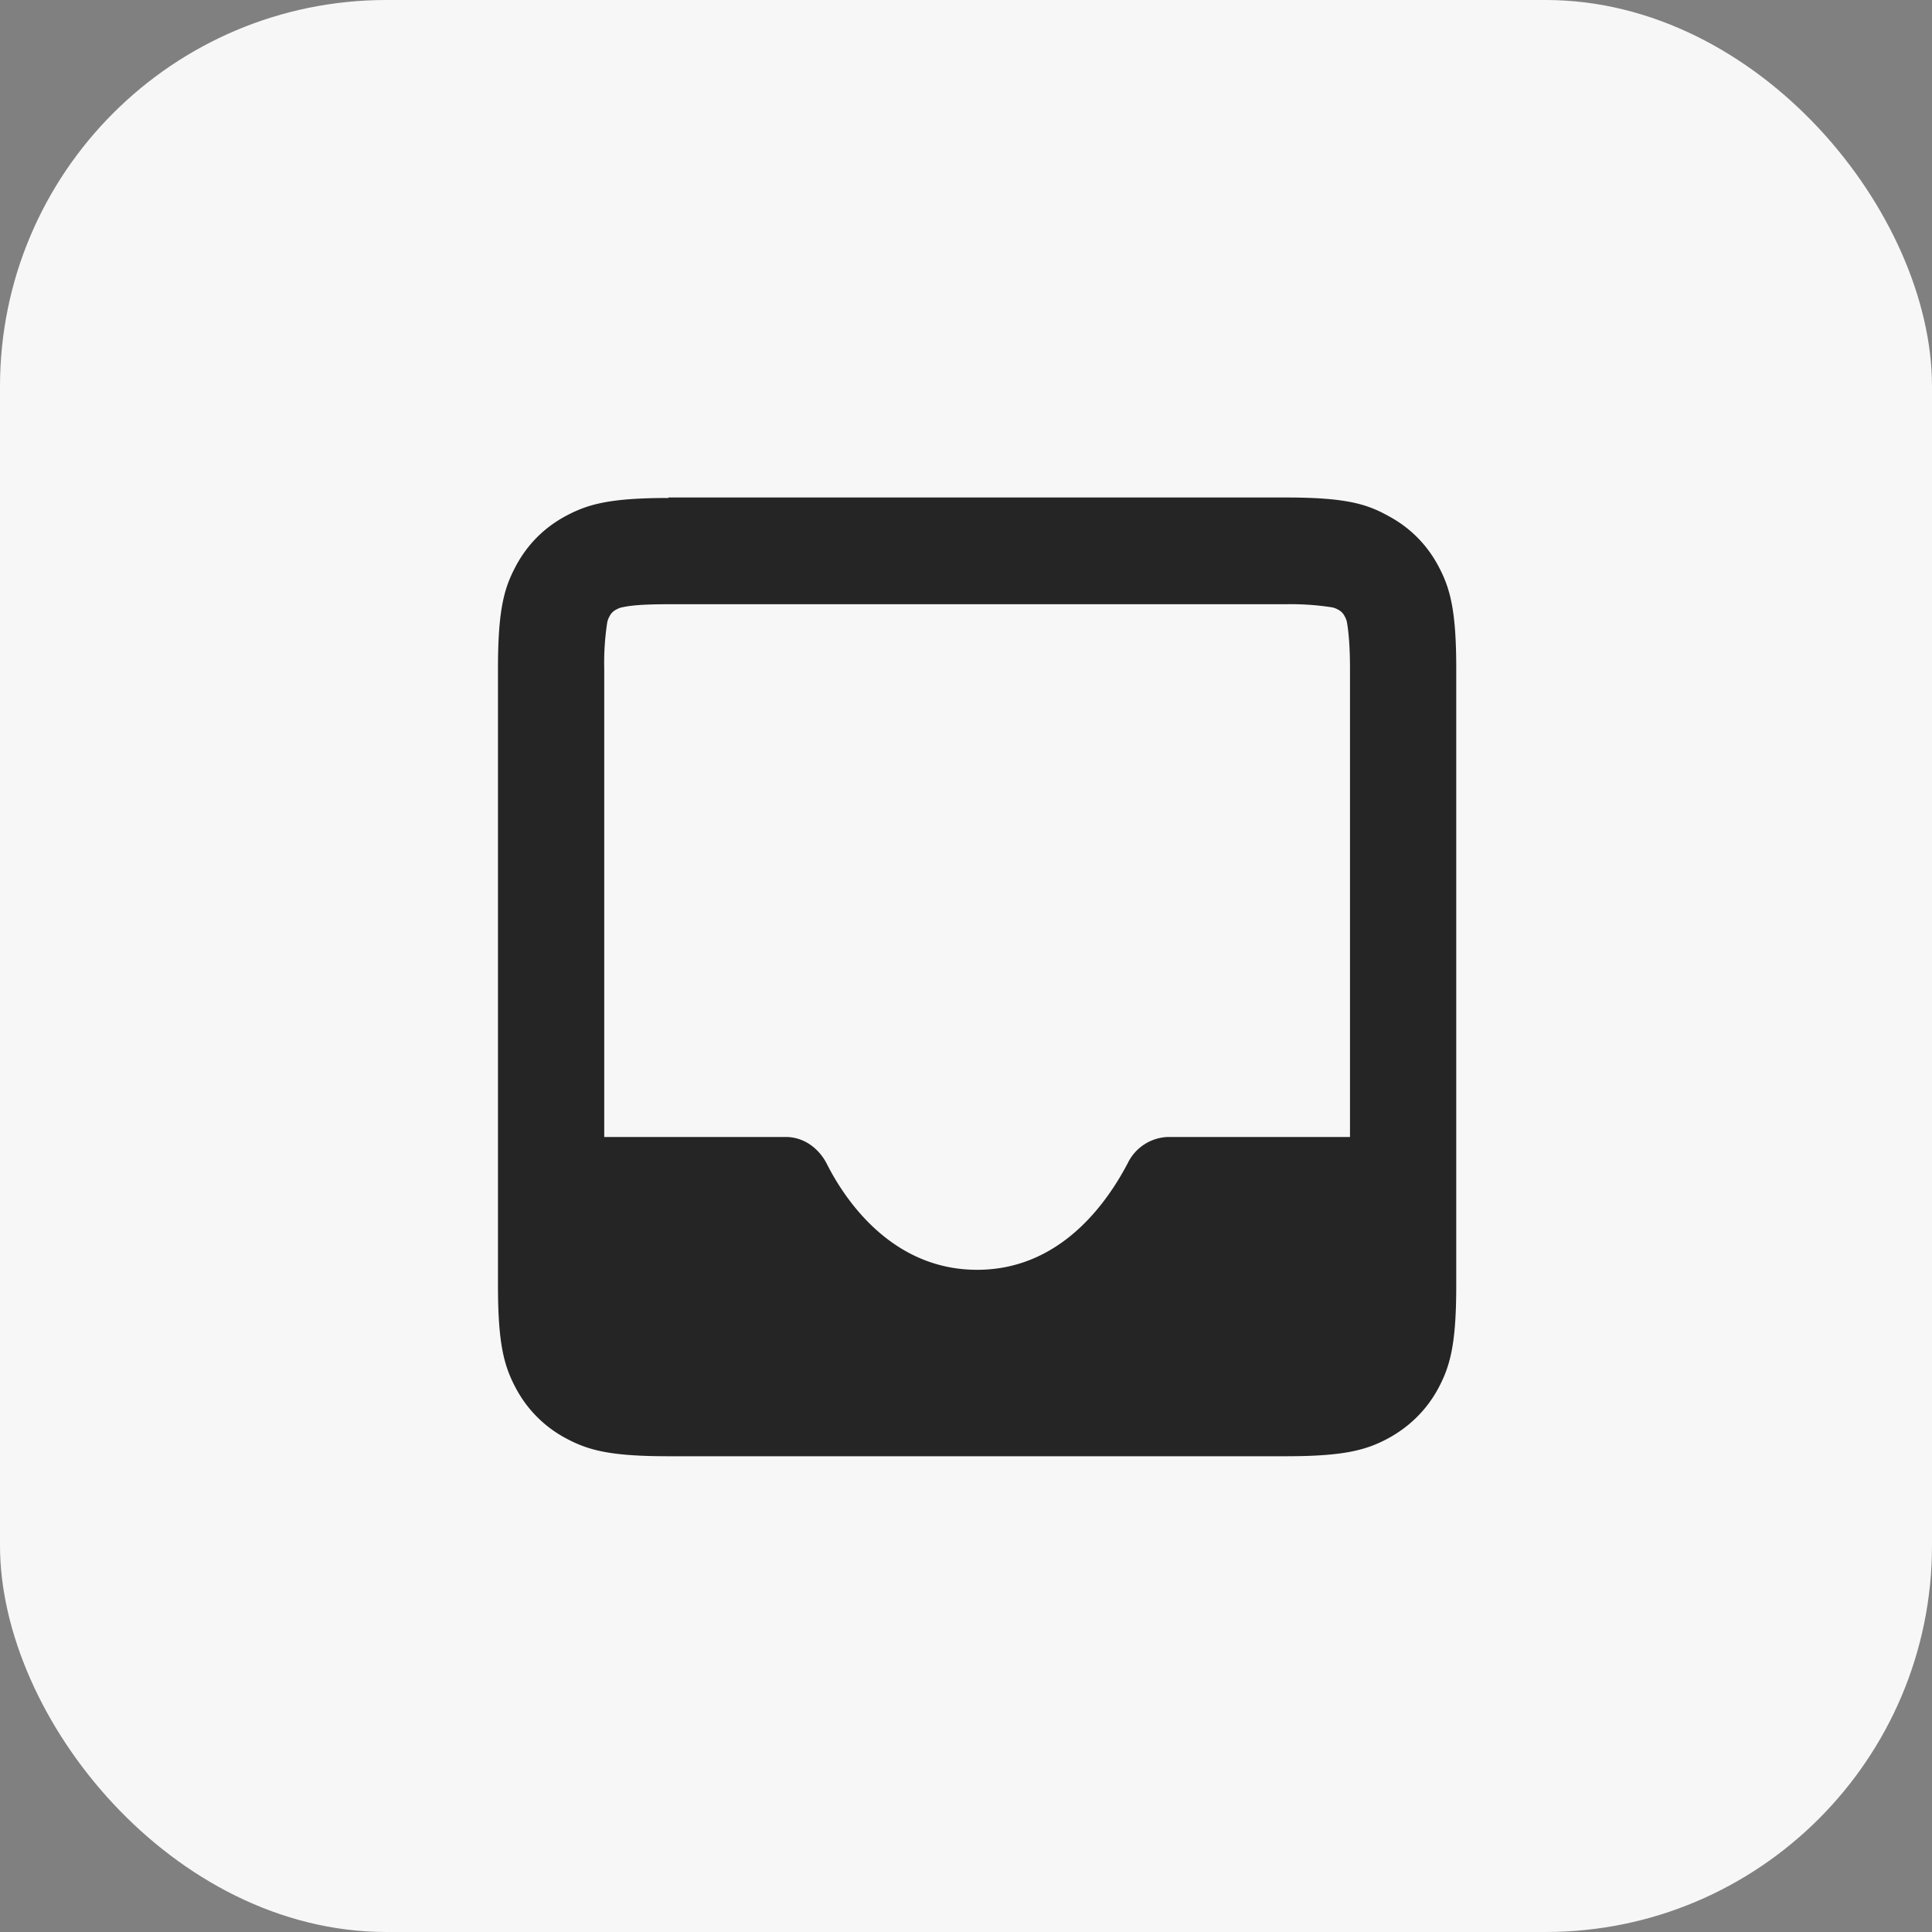 <?xml version="1.0" encoding="UTF-8"?> <svg xmlns="http://www.w3.org/2000/svg" width="40" height="40" fill="none"><rect width="100%" height="100%" fill="#808080" stroke="none"/><rect width="40" height="40" rx="8" fill="#F7F7F8"></rect><path fill-rule="evenodd" clip-rule="evenodd" d="M13.84 10.3h12.78c1.23 0 1.67.13 2.12.38.45.24.8.59 1.04 1.04.24.45.37.9.37 2.12v12.78c0 1.22-.13 1.67-.37 2.12-.24.45-.6.8-1.04 1.04-.45.24-.9.37-2.12.37H13.84c-1.23 0-1.67-.13-2.12-.37a2.5 2.5 0 01-1.04-1.04c-.24-.45-.37-.9-.37-2.12V13.84c0-1.23.13-1.67.37-2.12.24-.45.59-.8 1.04-1.04.45-.24.9-.37 2.12-.37zm0 2.21c-.47 0-.76.02-.94.06a.39.39 0 00-.14.05.3.3 0 00-.14.14.39.39 0 00-.05.14 5.5 5.5 0 00-.06.94v9.7h3.76c.36 0 .67.22.84.54.4.8 1.38 2.21 3.12 2.21 1.74 0 2.7-1.41 3.12-2.21a.96.96 0 01.83-.54h3.77v-9.7c0-.47-.03-.76-.06-.94a.39.39 0 00-.05-.14.3.3 0 00-.14-.14.4.4 0 00-.15-.05 5.52 5.52 0 00-.93-.06H13.84z" fill="#000" fill-opacity=".85"></path></svg> 